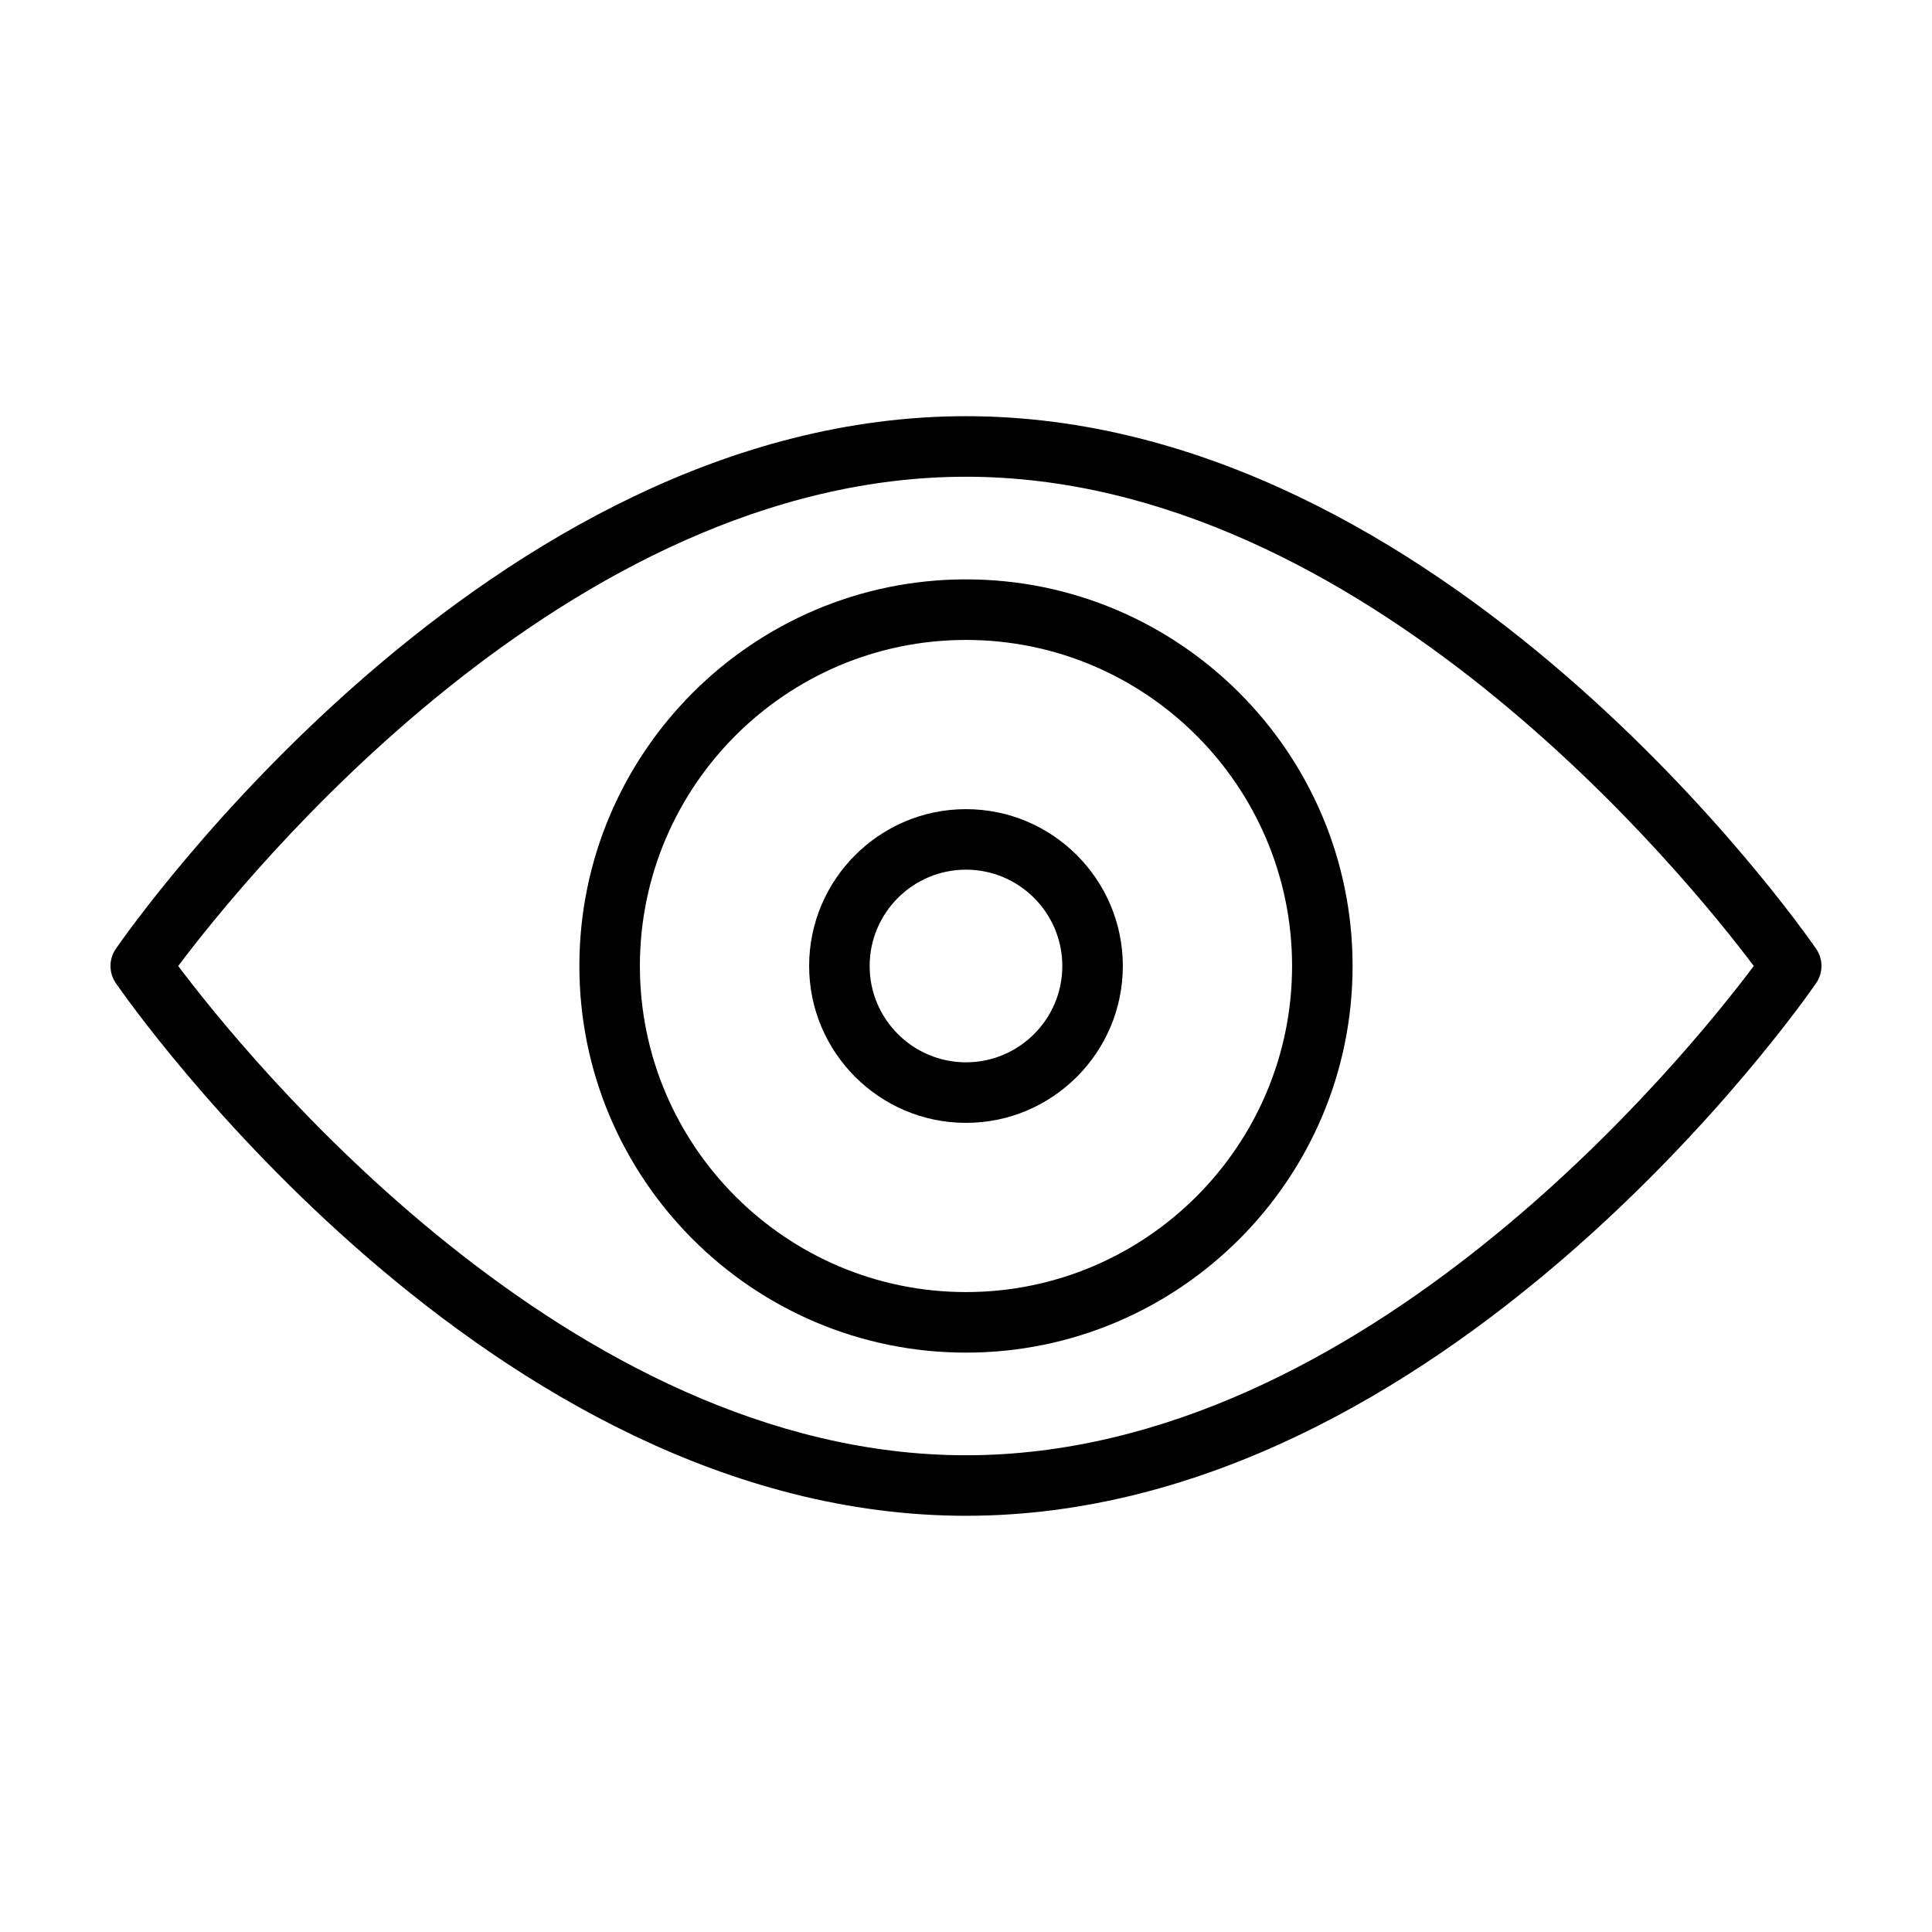 <?xml version="1.0" encoding="UTF-8"?>
<!-- Uploaded to: SVG Repo, www.svgrepo.com, Generator: SVG Repo Mixer Tools -->
<svg fill="#000000" width="800px" height="800px" version="1.1" viewBox="144 144 512 512" xmlns="http://www.w3.org/2000/svg">
 <g>
  <path d="m400 441.57c22.914 0 41.562-18.652 41.562-41.574 0-22.918-18.645-41.562-41.562-41.562-22.922 0-41.57 18.645-41.57 41.562 0.004 22.922 18.652 41.574 41.57 41.574zm0-67.098c14.07 0 25.523 11.445 25.523 25.523 0 14.082-11.445 25.531-25.523 25.531s-25.535-11.453-25.535-25.531c0.004-14.078 11.457-25.523 25.535-25.523z"/>
  <path d="m400 502.46c56.492 0 102.45-45.969 102.45-102.46 0-56.488-45.957-102.46-102.45-102.46-56.5 0-102.46 45.969-102.46 102.46s45.965 102.46 102.46 102.46zm0-188.87c47.648 0 86.414 38.762 86.414 86.414-0.004 47.648-38.766 86.41-86.414 86.41-47.652 0-86.422-38.762-86.422-86.41 0-47.652 38.77-86.414 86.422-86.414z"/>
  <path d="m174.7 404.54c3.973 5.773 98.828 141.16 225.3 141.16 126.46 0 221.32-135.38 225.29-141.15 1.891-2.746 1.891-6.367 0-9.117-3.973-5.754-98.828-141.14-225.29-141.14s-221.32 135.38-225.3 141.15c-1.891 2.742-1.891 6.359 0 9.094zm225.3-134.2c105.46 0 191.11 106.18 208.77 129.66-17.633 23.492-103.18 129.66-208.77 129.66-105.47 0-191.12-106.18-208.77-129.66 17.633-23.496 103.18-129.66 208.77-129.66z"/>
 </g>
</svg>